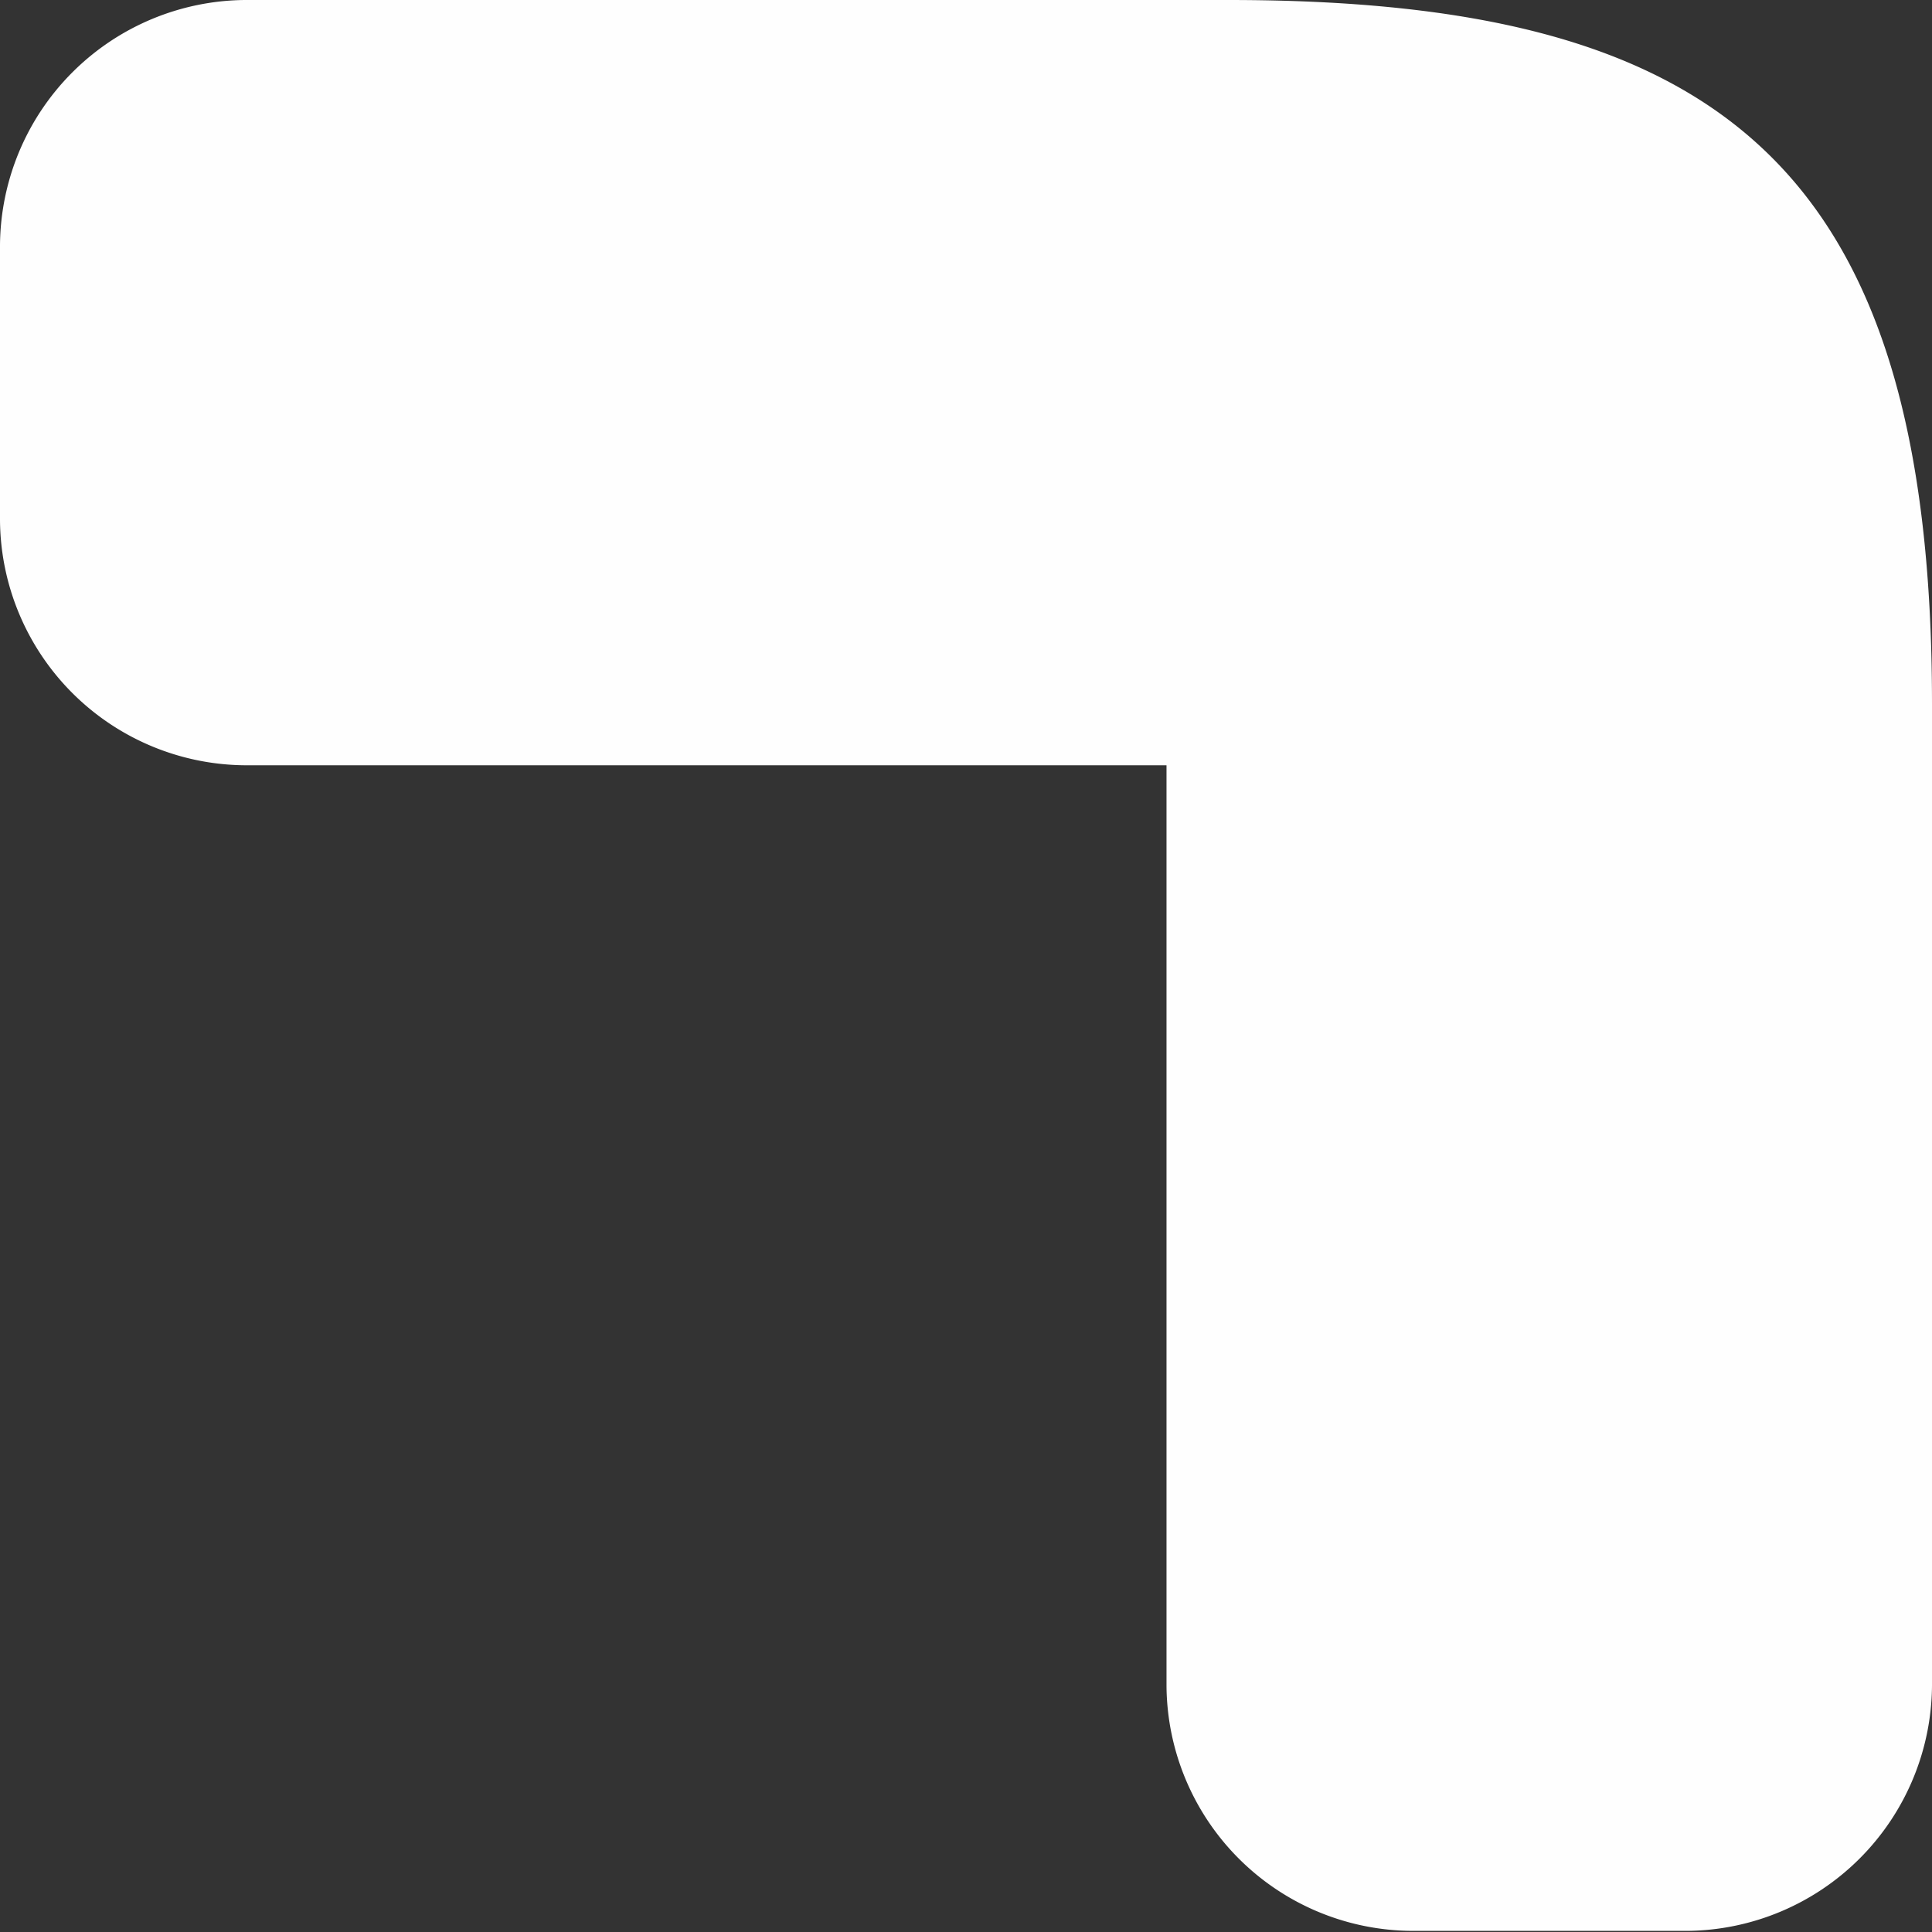 <?xml version="1.0" encoding="UTF-8"?> <svg xmlns="http://www.w3.org/2000/svg" id="Слой_1" data-name="Слой 1" viewBox="0 0 86.72 86.72"><rect x="0" y="0" width="86.72" height="86.72" fill="#333333" stroke="none"/> <defs> <style>.cls-1{fill:#fefefe;fill-rule:evenodd;}</style> </defs> <title>Artboard 2</title> <path class="cls-1" d="M52.36,75.67V34.35H11a11.08,11.08,0,0,1-11-11V11A11.09,11.09,0,0,1,11,0H55.13C77.06,0,86.72,7.33,86.72,31.59V75.67a11.09,11.09,0,0,1-11,11H63.41A11.08,11.08,0,0,1,52.36,75.67Z"></path> </svg> 